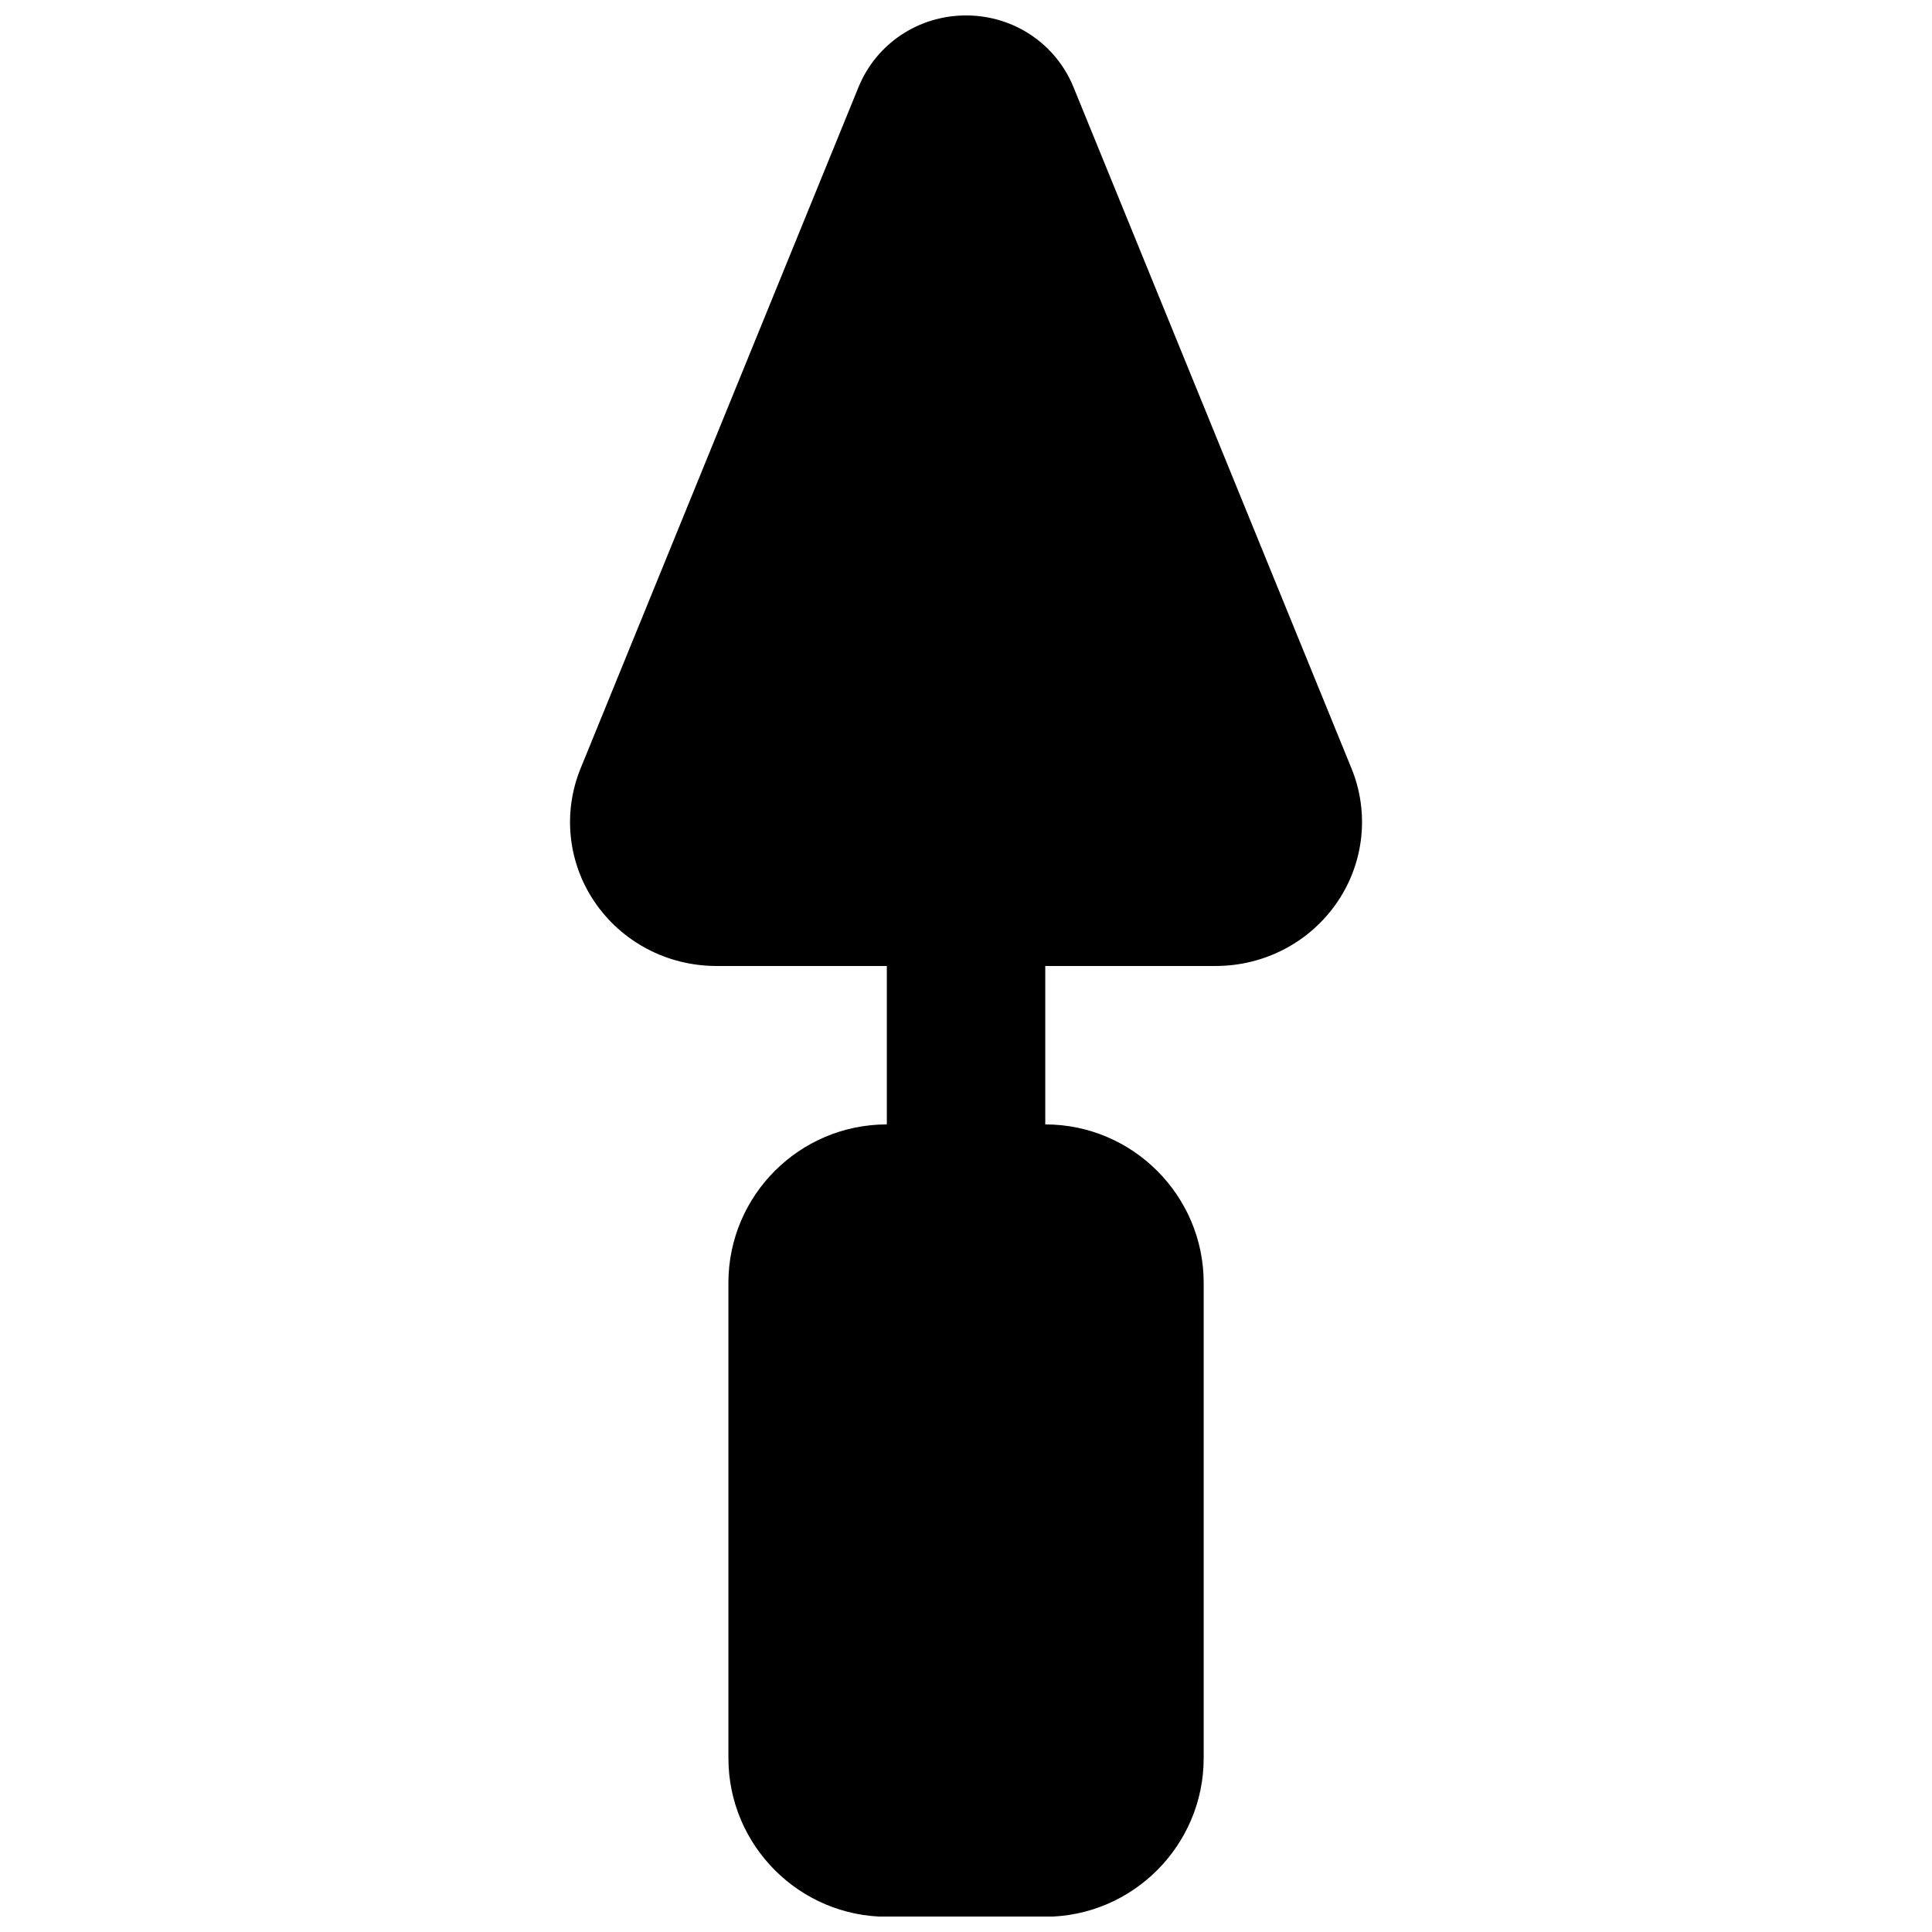 <?xml version="1.0" encoding="UTF-8"?>
<!-- Uploaded to: ICON Repo, www.iconrepo.com, Generator: ICON Repo Mixer Tools -->
<svg width="800px" height="800px" version="1.1" viewBox="144 144 512 512" xmlns="http://www.w3.org/2000/svg">
 <defs>
  <clipPath id="a">
   <path d="m295 148.09h210v503.81h-210z"/>
  </clipPath>
 </defs>
 <g clip-path="url(#a)">
  <path d="m502.16 347.64-73.664-180.53c-4.699-11.543-15.891-19.02-28.484-19.02-12.617 0-23.785 7.477-28.508 19.02l-73.641 180.53c-4.742 11.633-3.398 24.793 3.609 35.227 7.223 10.727 19.312 17.129 32.391 17.129h45.156v41.984c-23.156 0-41.984 18.828-41.984 41.984v125.95c0 23.176 18.852 42.047 42.047 42.047h41.859c23.176 0 42.047-18.871 42.047-42.047v-125.95c0-23.156-18.852-41.984-41.984-41.984v-41.984h45.133c13.078 0 25.168-6.402 32.391-17.129 7.012-10.434 8.375-23.594 3.633-35.227" fill-rule="evenodd"/>
 </g>
</svg>